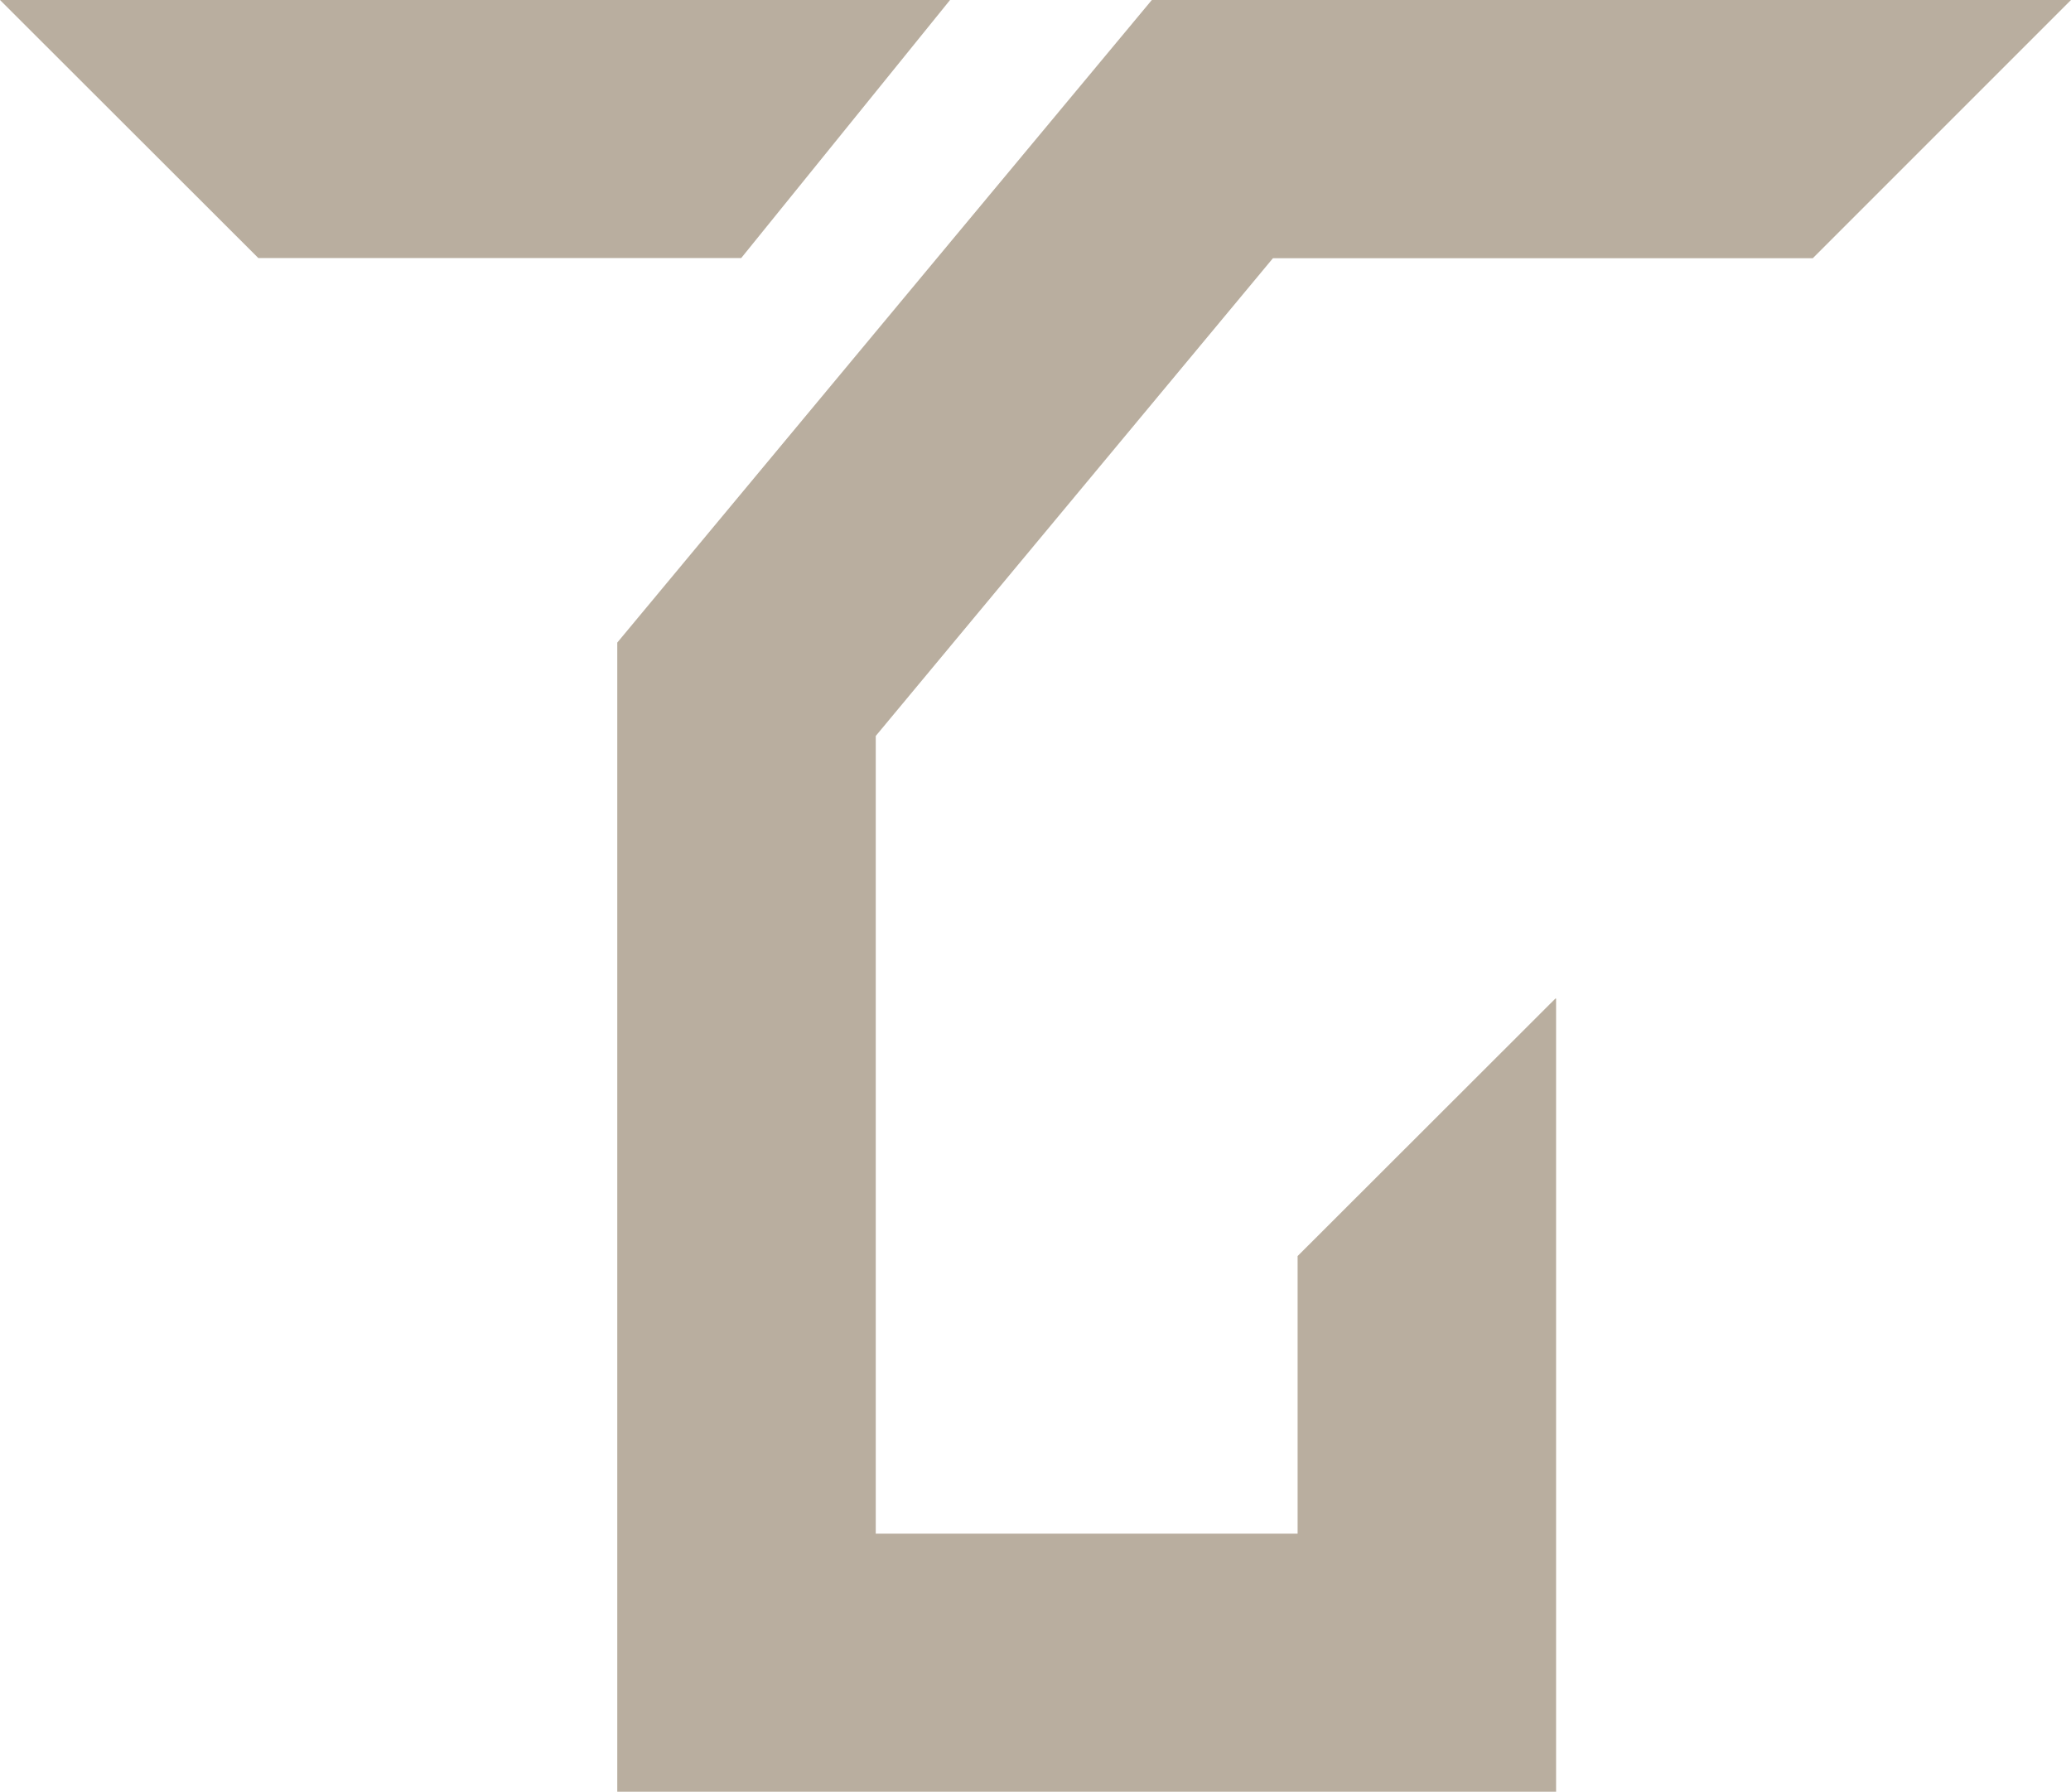 <svg xmlns="http://www.w3.org/2000/svg" id="Ebene_2" data-name="Ebene 2" viewBox="0 0 140.21 121.29"><defs><style>      .cls-1 {        fill: #b9ae9f;        stroke-width: 0px;      }    </style></defs><g id="Ebene_1-2" data-name="Ebene 1"><g><polygon class="cls-1" points="140.21 0 122.73 17.48 86.18 17.48 59.29 49.82 59.29 103.82 87.85 103.82 87.85 85.03 105.3 67.6 105.35 67.6 105.35 121.29 41.79 121.29 41.79 43.5 63.44 17.47 77.98 0 140.21 0"></polygon><polygon class="cls-1" points="64.32 0 50.18 17.47 17.49 17.47 0 0 64.32 0"></polygon></g></g></svg>